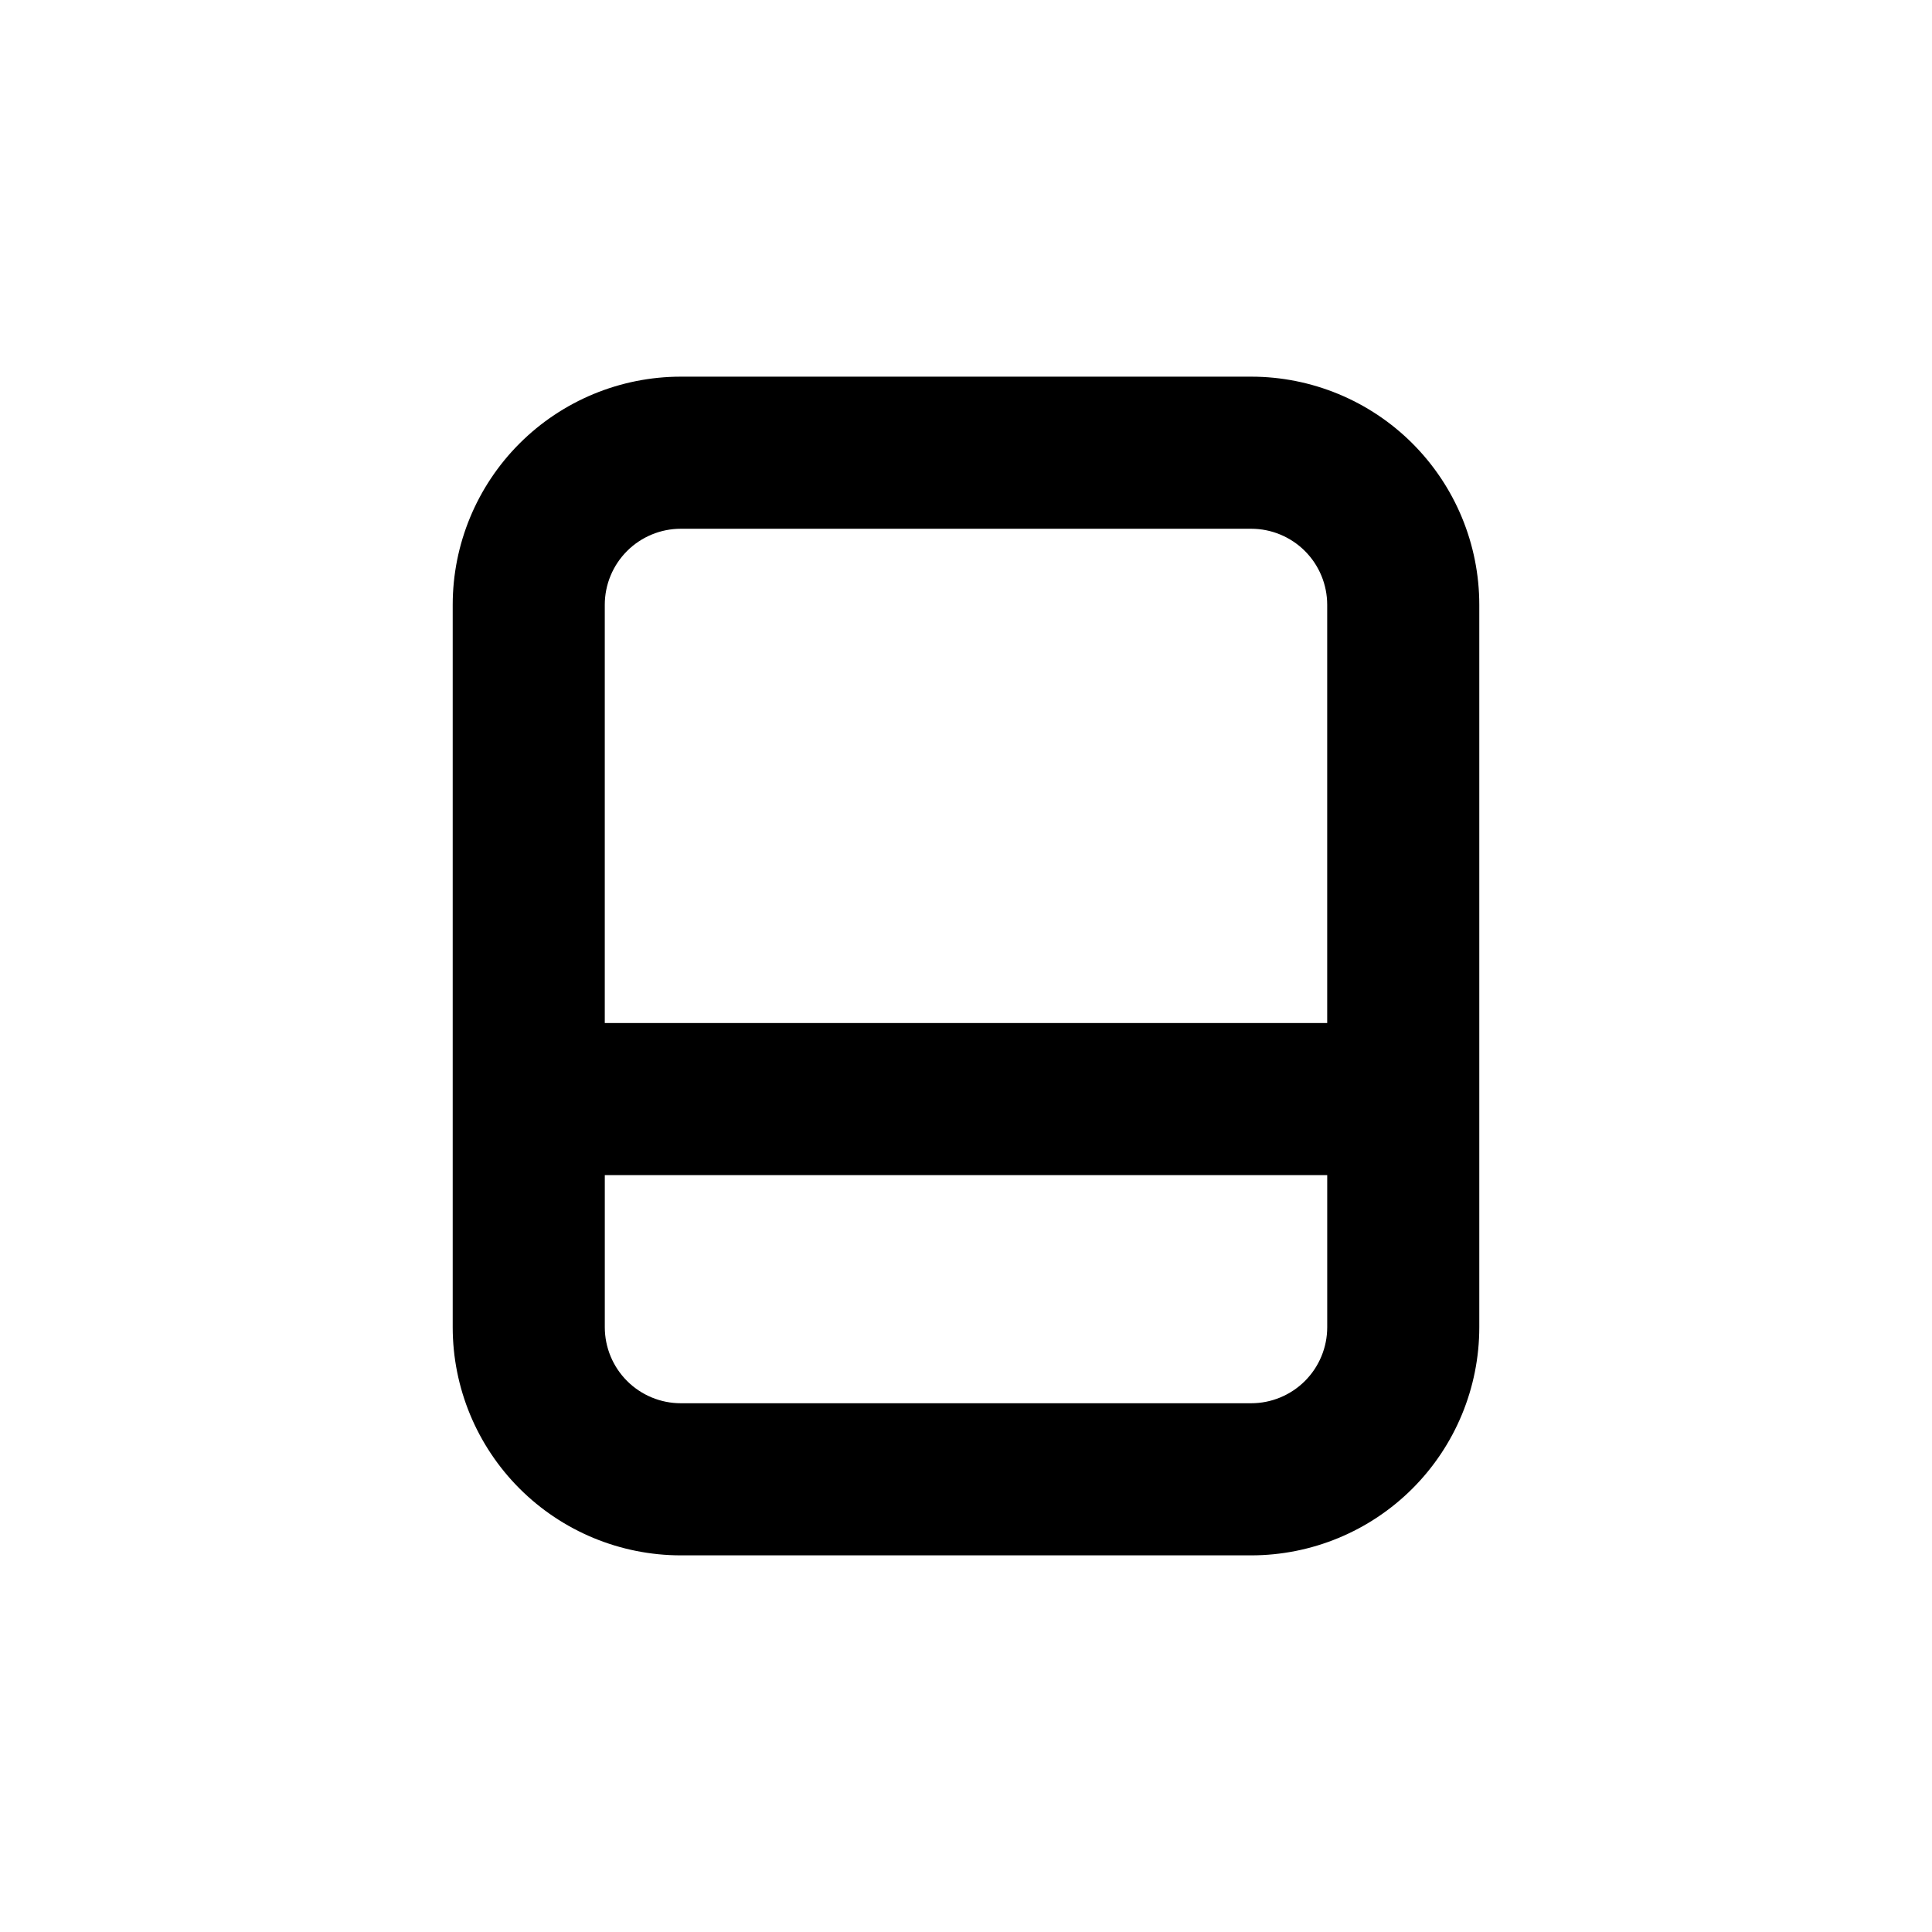 <?xml version="1.0" encoding="UTF-8"?>
<!-- Uploaded to: SVG Repo, www.svgrepo.com, Generator: SVG Repo Mixer Tools -->
<svg fill="#000000" width="800px" height="800px" version="1.1" viewBox="144 144 512 512" xmlns="http://www.w3.org/2000/svg">
 <path d="m475.57 243.82h-151.14c-16.031 0-31.41 6.371-42.75 17.707-11.336 11.34-17.707 26.719-17.707 42.75v191.45c0 16.035 6.371 31.41 17.707 42.75 11.34 11.336 26.719 17.707 42.75 17.707h151.14c16.035 0 31.41-6.371 42.75-17.707 11.336-11.34 17.707-26.715 17.707-42.75v-191.45c0-16.031-6.371-31.41-17.707-42.75-11.34-11.336-26.715-17.707-42.75-17.707zm-151.14 40.305h151.14c5.344 0 10.469 2.125 14.25 5.902 3.777 3.781 5.902 8.906 5.902 14.25v110.84h-191.45v-110.84c0-5.344 2.125-10.469 5.902-14.25 3.781-3.777 8.906-5.902 14.25-5.902zm151.14 231.75h-151.14c-5.344 0-10.469-2.125-14.25-5.902-3.777-3.781-5.902-8.906-5.902-14.25v-40.305h191.45v40.305c0 5.344-2.125 10.469-5.902 14.25-3.781 3.777-8.906 5.902-14.25 5.902z"/>
</svg>